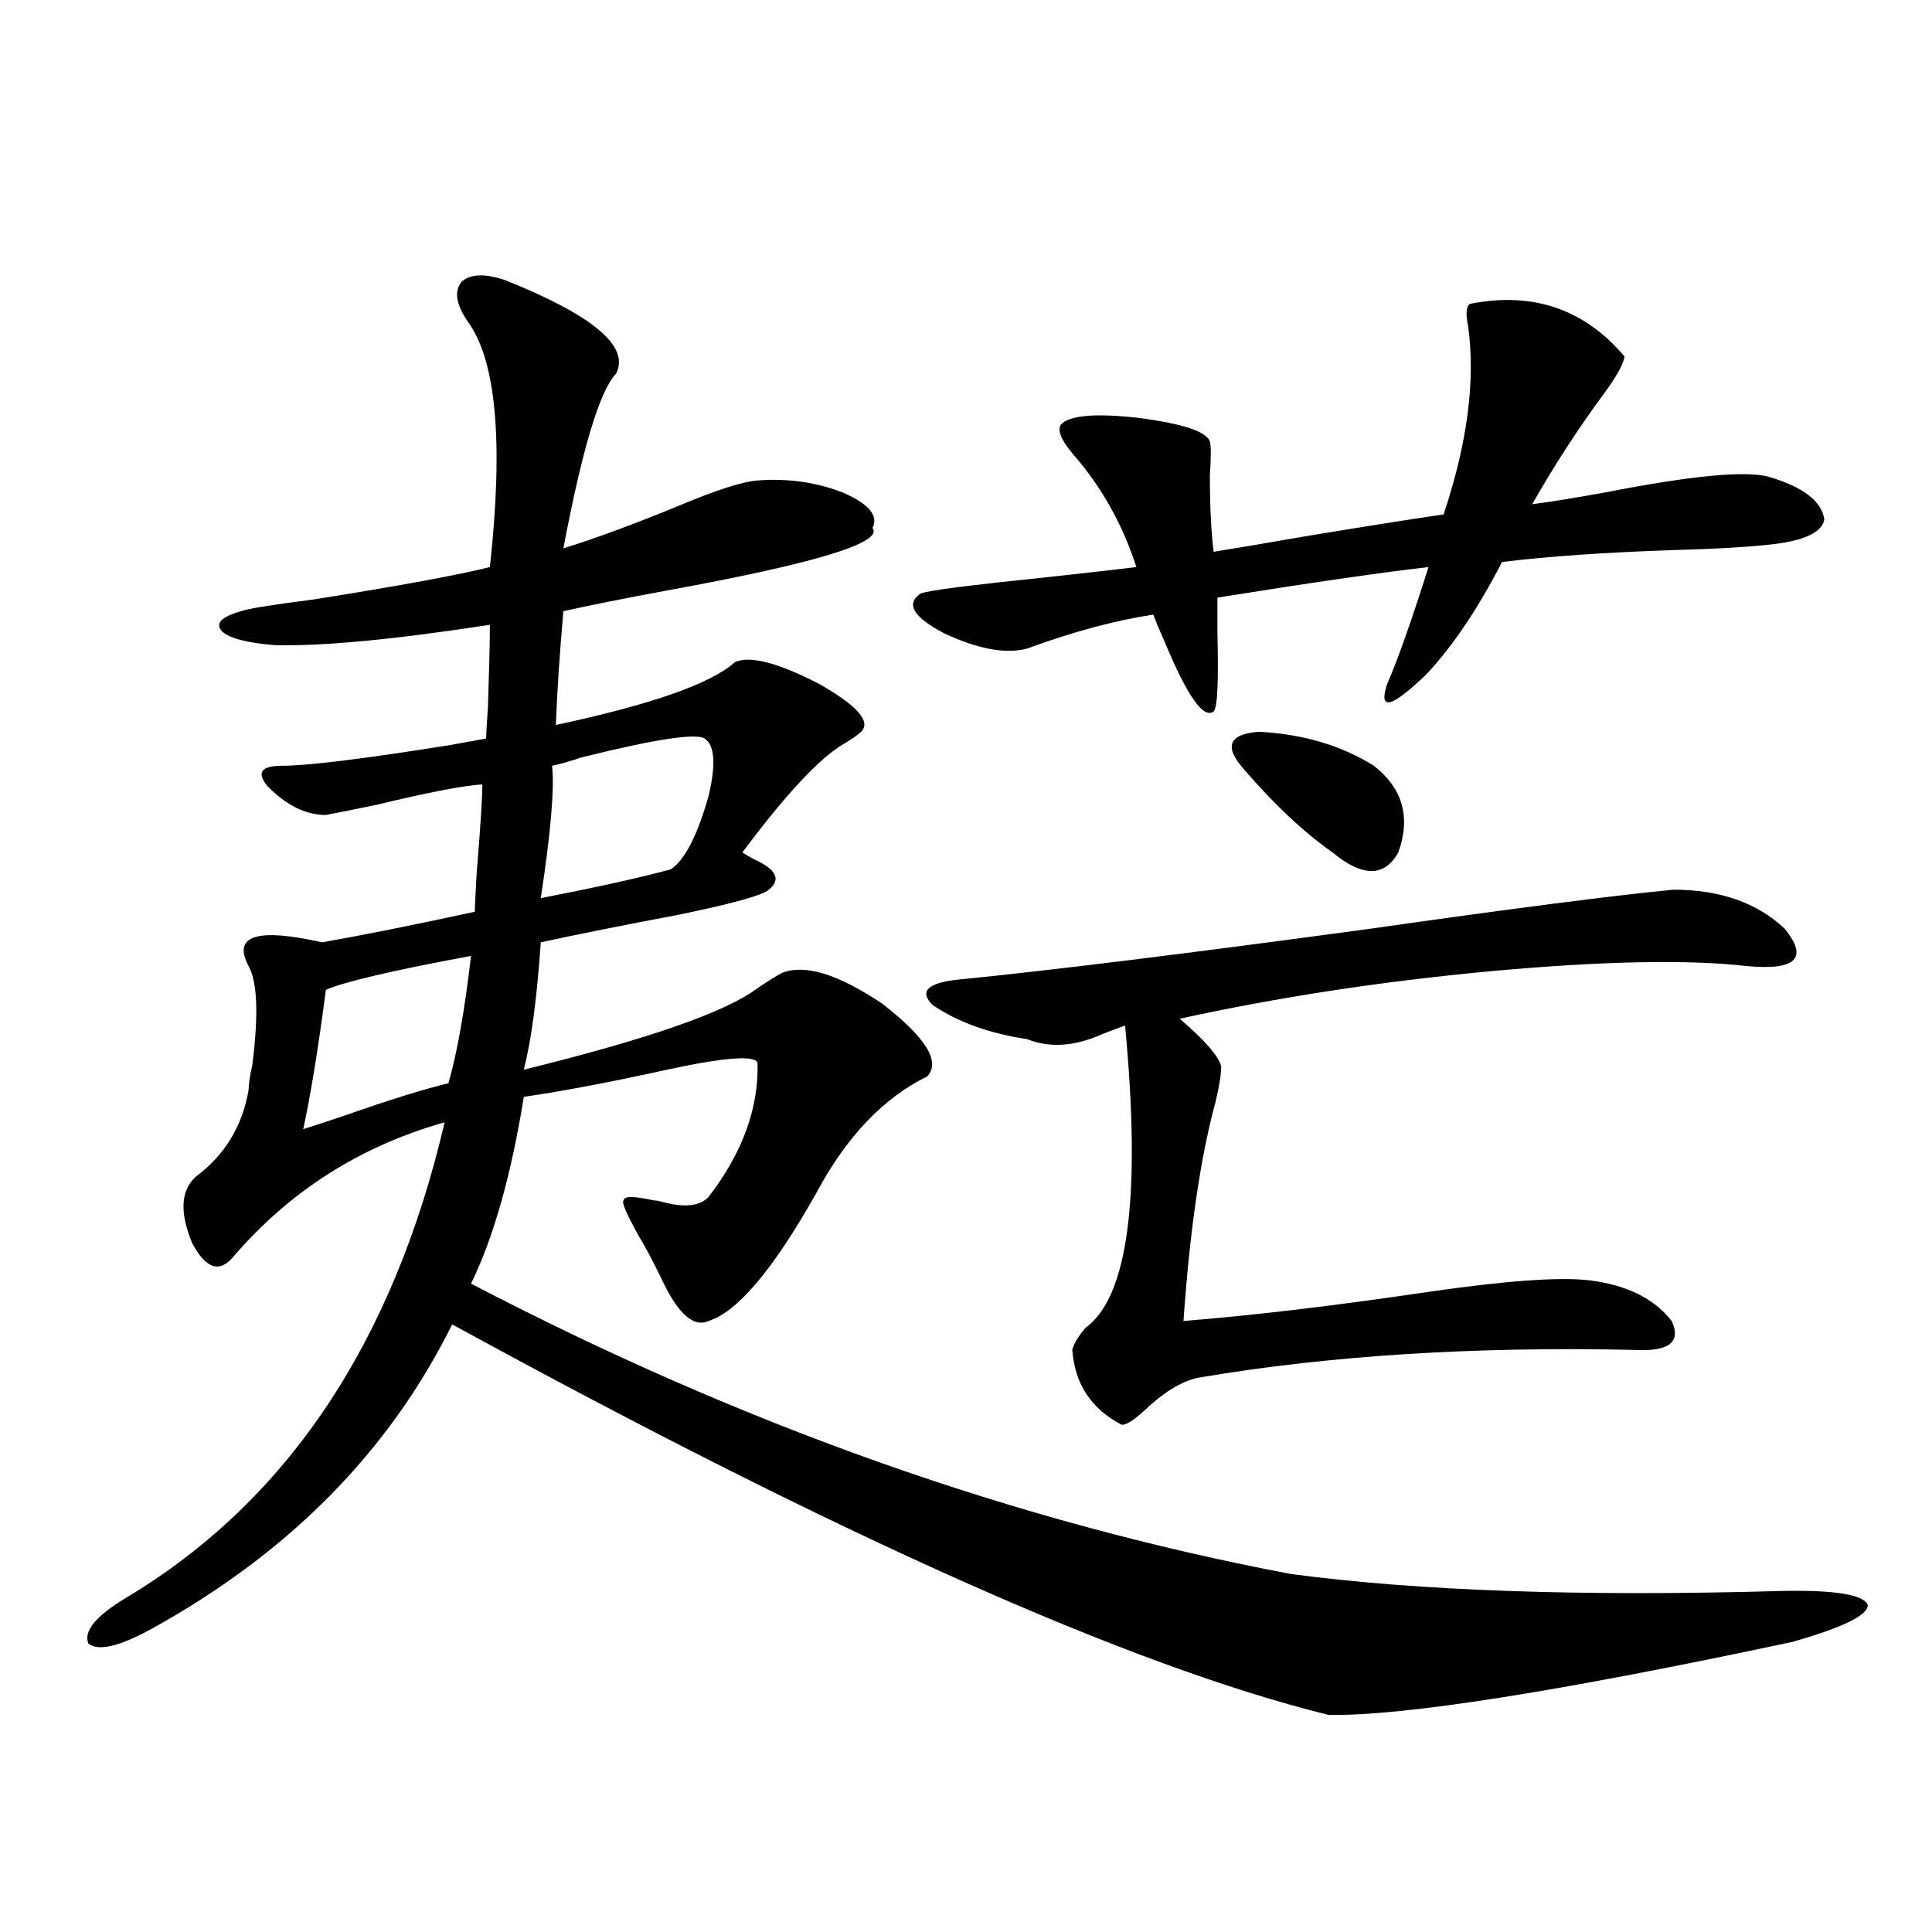 <?xml version="1.0" encoding="utf-8"?>
<!-- Generator: Adobe Illustrator 16.0.0, SVG Export Plug-In . SVG Version: 6.00 Build 0)  -->
<!DOCTYPE svg PUBLIC "-//W3C//DTD SVG 1.1//EN" "http://www.w3.org/Graphics/SVG/1.1/DTD/svg11.dtd">
<svg version="1.1" id="图层_1" xmlns="http://www.w3.org/2000/svg" xmlns:xlink="http://www.w3.org/1999/xlink" x="0px" y="0px"
	 width="1000px" height="1000px" viewBox="0 0 1000 1000" enable-background="new 0 0 1000 1000" xml:space="preserve">
<path d="M261.359,144.973c45.518,18.169,64.709,34.277,57.56,48.34c-8.46,8.789-17.561,38.975-27.316,90.527
	c16.905-5.273,36.737-12.593,59.511-21.973c19.512-8.198,33.17-12.593,40.975-13.184c15.609-1.167,30.243,0.879,43.901,6.152
	c13.658,5.864,18.856,12.017,15.609,18.457c5.854,7.622-29.923,18.457-107.314,32.52c-22.118,4.106-39.679,7.622-52.682,10.547
	c-1.951,22.275-3.262,41.899-3.902,58.887c49.42-10.547,80.318-21.382,92.681-32.52c7.805-3.516,22.438,0.303,43.901,11.426
	c19.512,11.138,26.661,19.336,21.463,24.609c-1.951,1.758-4.878,3.818-8.78,6.152c-12.362,7.031-29.923,25.791-52.682,56.25
	c0.641,0.591,2.592,1.758,5.854,3.516c11.707,5.273,14.299,10.547,7.805,15.82c-3.262,2.939-19.191,7.334-47.804,13.184
	c-27.972,5.273-51.386,9.971-70.242,14.063c-1.951,28.716-4.878,50.688-8.78,65.918c64.389-15.82,104.708-29.883,120.973-42.188
	c5.198-3.516,9.421-6.152,12.683-7.91c11.707-4.683,28.933,0.591,51.706,15.82c22.759,17.578,30.563,30.186,23.414,37.793
	c-22.773,11.138-41.95,31.353-57.56,60.645c-22.118,39.263-40.654,61.235-55.608,65.918c-7.805,3.516-15.944-3.804-24.39-21.973
	c-4.558-9.365-8.46-16.699-11.707-21.973c-6.509-11.714-9.115-17.866-7.805-18.457c0-2.334,5.198-2.334,15.609,0
	c1.296,0,2.927,0.303,4.878,0.879c11.052,2.939,18.856,2.061,23.414-2.637c17.561-22.852,26.006-45.991,25.365-69.434
	c-1.311-4.092-16.92-2.925-46.828,3.516c-29.268,6.455-53.992,11.138-74.145,14.063c-6.509,40.43-15.609,72.661-27.316,96.68
	c140.484,73.252,281.944,123.35,424.38,150.293c66.34,8.789,150.881,11.729,253.652,8.789c27.316-0.576,42.271,1.758,44.877,7.031
	c0.641,5.273-12.362,11.715-39.023,19.336c-120.973,25.777-200.971,38.37-239.994,37.793
	C585.574,862.449,434.358,795.075,234.043,685.5c-32.529,65.63-84.235,118.076-155.118,157.324
	c-16.92,9.366-27.972,12.003-33.17,7.91c-2.606-6.454,3.902-14.364,19.512-23.73c83.245-49.795,138.198-131.836,164.874-246.094
	c-43.581,12.305-79.998,35.459-109.266,69.434c-7.164,8.789-14.313,6.455-21.463-7.031c-6.509-15.82-5.854-27.246,1.951-34.277
	c14.954-11.123,24.055-26.064,27.316-44.824c0-2.925,0.641-7.319,1.951-13.184c3.247-25.776,2.592-42.764-1.951-50.977
	c-8.46-15.82,4.223-19.912,38.048-12.305c20.152-3.516,46.493-8.789,79.022-15.82c0-1.758,0.32-8.486,0.976-20.215
	c1.951-23.428,2.927-38.672,2.927-45.703c-9.756,0.591-27.972,4.106-54.633,10.547c-14.313,2.939-23.094,4.697-26.341,5.273
	c-10.411,0-20.487-4.971-30.243-14.941c-5.854-7.031-3.262-10.547,7.805-10.547c13.003,0,41.615-3.516,85.852-10.547
	c9.756-1.758,16.25-2.925,19.512-3.516c0-1.758,0.32-7.319,0.976-16.699c0.641-19.912,0.976-33.975,0.976-42.188
	c-49.435,7.622-86.507,11.138-111.217,10.547c-14.313-1.167-23.414-3.516-27.316-7.031c-3.902-4.092-0.655-7.607,9.756-10.547
	c2.592-1.167,15.274-3.213,38.048-6.152c44.222-7.031,74.465-12.593,90.729-16.699c7.149-65.039,3.247-107.515-11.707-127.441
	c-5.854-8.789-6.829-15.518-2.927-20.215C243.464,141.76,250.948,141.457,261.359,144.973z M243.799,494.777
	c-40.975,7.622-66.02,13.486-75.12,17.578c-3.902,29.883-7.805,53.916-11.707,72.07c3.902-1.167,11.052-3.516,21.463-7.031
	c23.414-8.198,41.295-13.76,53.657-16.699C236.635,544.875,240.537,522.902,243.799,494.777z M364.771,382.277
	c-4.558-2.925-25.7,0.303-63.413,9.668c-7.164,2.349-12.362,3.818-15.609,4.395c1.296,11.729-0.655,34.58-5.854,68.555
	c29.908-5.85,52.347-10.835,67.315-14.941c7.149-4.683,13.658-17.275,19.512-37.793C370.625,395.764,369.97,385.793,364.771,382.277
	z M760.859,157.277c32.515-6.44,59.176,2.637,79.998,27.246c-0.655,4.106-4.237,10.547-10.731,19.336
	c-13.018,17.578-25.365,36.626-37.072,57.129c9.101-1.167,21.783-3.213,38.048-6.152c44.877-8.789,73.169-11.426,84.876-7.91
	c17.561,5.273,26.981,12.607,28.292,21.973c-1.311,7.031-11.387,11.426-30.243,13.184c-11.066,1.182-26.996,2.061-47.804,2.637
	c-35.121,1.182-64.724,3.228-88.778,6.152c-12.362,24.033-25.365,43.369-39.023,58.008c-18.216,17.578-25.045,19.336-20.487,5.273
	c5.198-11.714,12.348-31.929,21.463-60.645c-25.365,2.939-61.797,8.213-109.266,15.82c0,4.106,0,10.259,0,18.457
	c0.641,25.2,0,38.672-1.951,40.43c-5.213,4.106-13.658-7.91-25.365-36.035c-2.606-5.85-4.558-10.547-5.854-14.063
	c-19.512,2.939-41.31,8.789-65.364,17.578c-11.066,2.939-25.365,0.303-42.926-7.91c-15.609-8.198-19.847-14.941-12.683-20.215
	c0.641-1.167,14.299-3.213,40.975-6.152c27.957-2.925,51.706-5.562,71.218-7.91c-7.164-22.261-18.216-41.885-33.17-58.887
	c-5.854-7.031-7.805-12.002-5.854-14.941c4.543-4.683,17.561-5.85,39.023-3.516c23.414,2.939,36.097,7.031,38.048,12.305
	c0.641,2.349,0.641,8.213,0,17.578c0,15.82,0.641,29.004,1.951,39.551c11.052-1.758,26.661-4.395,46.828-7.91
	c31.859-5.273,55.929-9.077,72.193-11.426c12.348-36.914,16.585-69.434,12.683-97.559
	C758.573,162.263,758.908,158.459,760.859,157.277z M866.223,460.5c24.055,0,43.246,6.743,57.56,20.215
	c12.348,15.244,5.854,21.685-19.512,19.336c-30.578-3.516-74.8-2.637-132.68,2.637c-56.584,5.273-110.241,13.486-160.972,24.609
	c13.003,11.138,20.152,19.336,21.463,24.609c0,4.106-0.976,10.259-2.927,18.457c-7.805,28.716-13.338,66.509-16.585,113.379
	c36.417-2.925,78.367-7.91,125.851-14.941c40.319-5.85,68.291-7.91,83.9-6.152c19.512,2.349,33.811,9.38,42.926,21.094
	c5.198,11.138-1.631,16.123-20.487,14.941c-81.949-1.758-156.094,2.939-222.434,14.063c-9.115,1.182-19.191,7.031-30.243,17.578
	c-5.854,5.273-9.756,7.622-11.707,7.031c-15.609-8.198-24.069-21.094-25.365-38.672c0.641-2.925,2.927-6.729,6.829-11.426
	c22.104-15.82,28.933-67.964,20.487-156.445c-3.262,1.182-7.164,2.637-11.707,4.395c-14.313,6.455-27.316,7.334-39.023,2.637
	c-19.512-2.925-35.776-8.789-48.779-17.578c-7.164-7.031-2.927-11.426,12.683-13.184c47.469-4.683,118.687-13.472,213.653-26.367
	C783.298,470.168,835.645,463.439,866.223,460.5z M711.104,396.34c14.954,11.729,19.177,26.67,12.683,44.824
	c-7.164,12.896-18.536,12.896-34.146,0c-14.969-10.547-30.243-24.897-45.853-43.066c-10.411-11.714-7.805-18.154,7.805-19.336
	C674.353,379.943,694.185,385.793,711.104,396.34z"/>
</svg>
